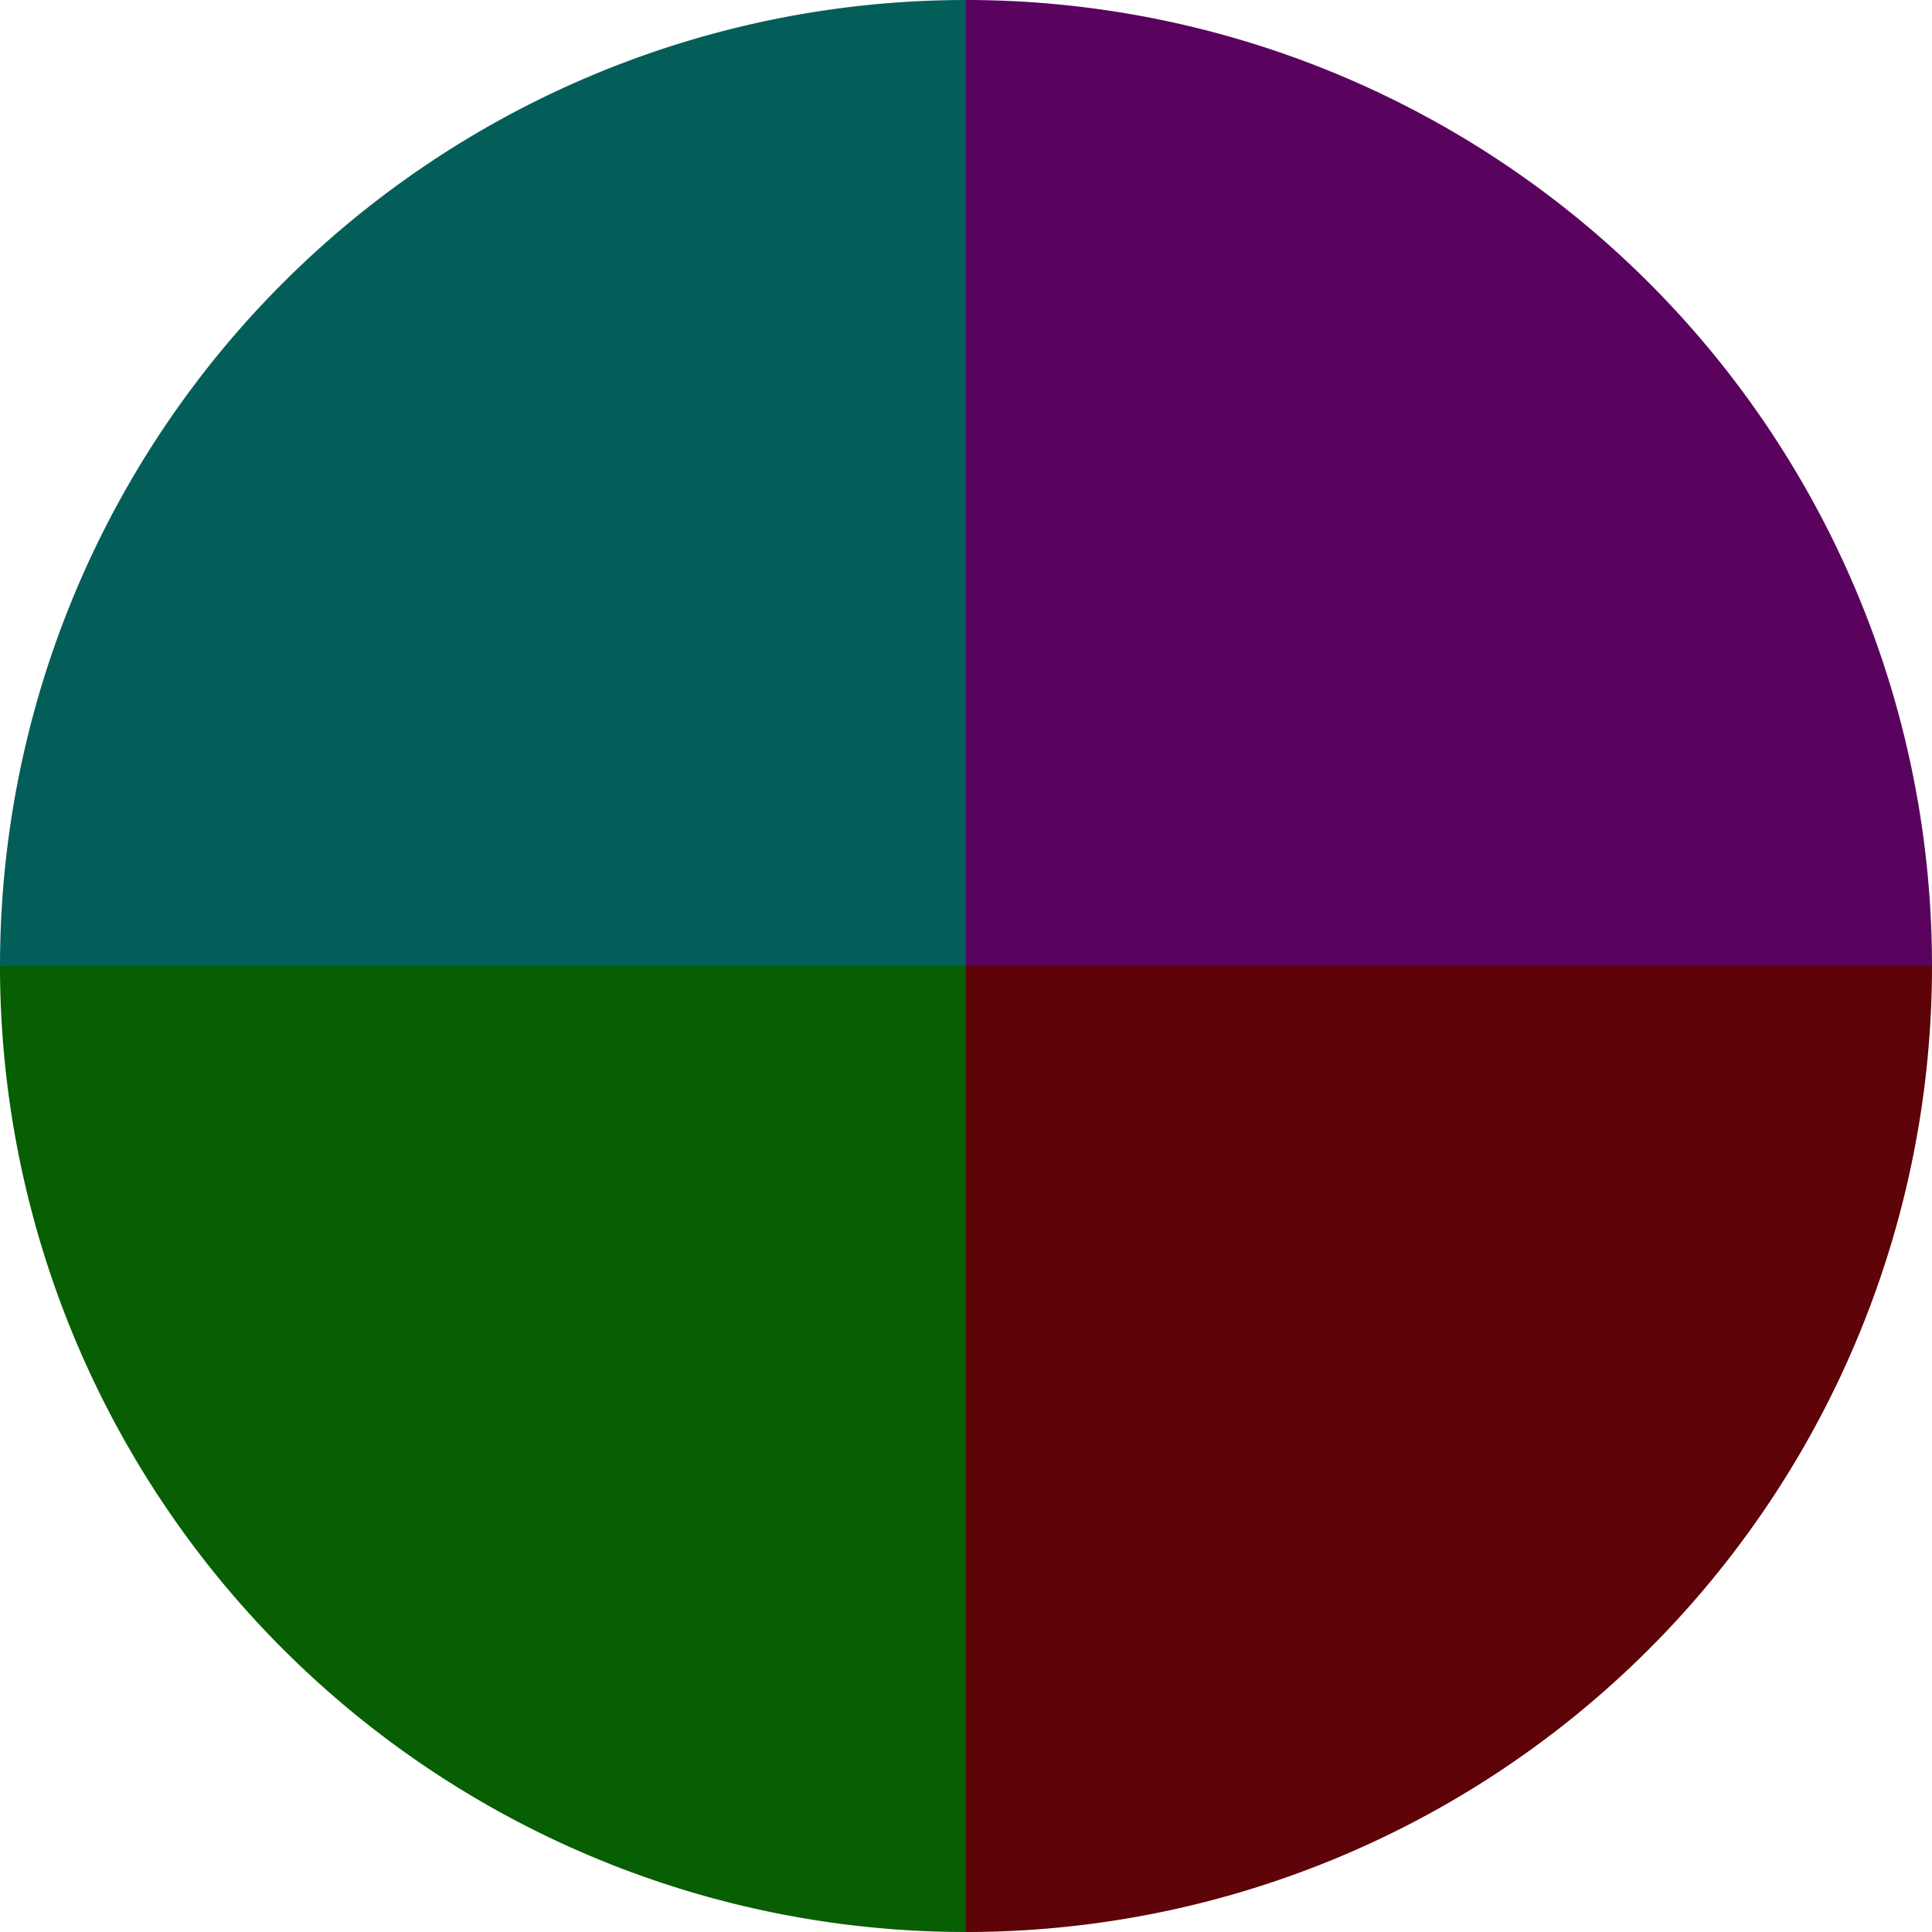 <?xml version="1.0" standalone="no"?>
<svg width="500" height="500" viewBox="-1 -1 2 2" xmlns="http://www.w3.org/2000/svg">
        <path d="M 0 -1 
             A 1,1 0 0,1 1 0             L 0,0
             z" fill="#59035e" />
            <path d="M 1 0 
             A 1,1 0 0,1 0 1             L 0,0
             z" fill="#5e0307" />
            <path d="M 0 1 
             A 1,1 0 0,1 -1 0             L 0,0
             z" fill="#075e03" />
            <path d="M -1 0 
             A 1,1 0 0,1 -0 -1             L 0,0
             z" fill="#035e59" />
    </svg>
